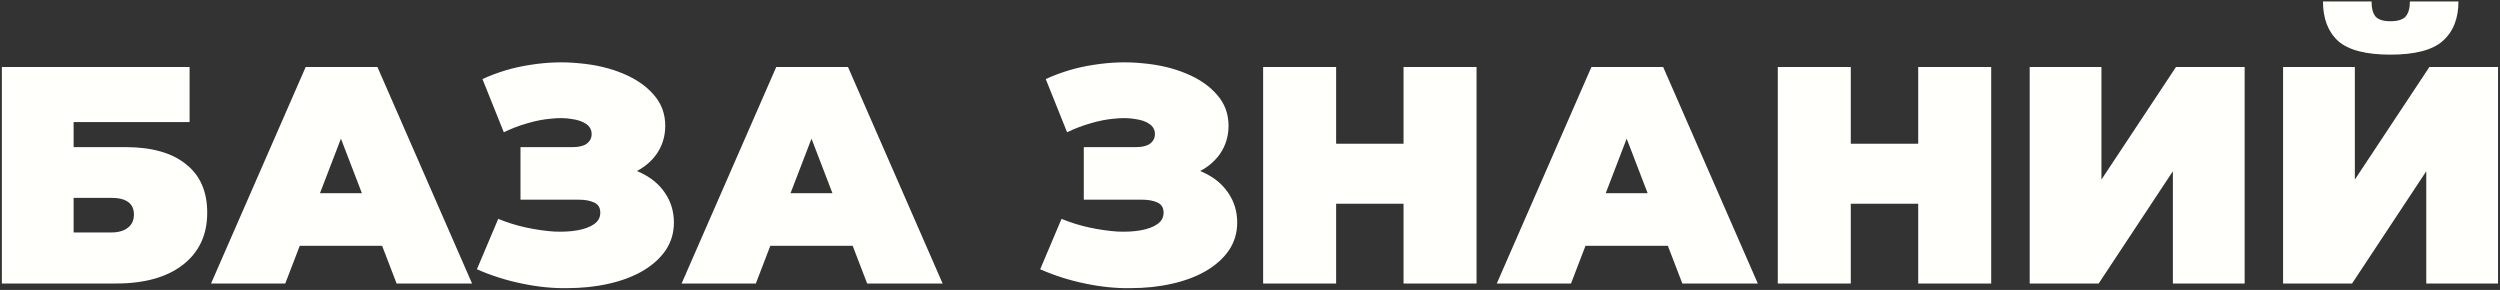 <?xml version="1.0" encoding="UTF-8"?> <svg xmlns="http://www.w3.org/2000/svg" width="776" height="90" viewBox="0 0 776 90" fill="none"><rect x="0" y="0" width="776" height="90" fill="#333333" stroke="none"/><path d="M0.577 88V20.8H58.849V37.888H22.849V45.664H38.881C47.073 45.664 53.345 47.424 57.697 50.944C62.113 54.4 64.321 59.424 64.321 66.016C64.321 72.864 61.825 78.24 56.833 82.144C51.841 86.048 44.897 88 36.001 88H0.577ZM22.849 72.16H34.465C36.705 72.16 38.433 71.68 39.649 70.72C40.929 69.76 41.569 68.384 41.569 66.592C41.569 63.136 39.201 61.408 34.465 61.408H22.849V72.16ZM65.507 88L94.883 20.8H117.155L146.531 88H123.107L101.411 31.552H110.243L88.547 88H65.507ZM82.979 76.288L88.739 59.968H119.651L125.411 76.288H82.979ZM148.029 83.584L154.653 67.936C157.469 69.088 160.349 69.984 163.293 70.624C166.301 71.264 169.181 71.68 171.933 71.872C174.685 72 177.117 71.872 179.229 71.488C181.405 71.104 183.133 70.464 184.413 69.568C185.693 68.672 186.333 67.488 186.333 66.016C186.333 64.48 185.693 63.424 184.413 62.848C183.133 62.272 181.565 61.984 179.709 61.984H161.565V45.664H177.789C179.709 45.664 181.149 45.312 182.109 44.608C183.133 43.84 183.645 42.848 183.645 41.632C183.645 40.288 183.069 39.232 181.917 38.464C180.829 37.696 179.325 37.184 177.405 36.928C175.549 36.608 173.437 36.576 171.069 36.832C168.701 37.024 166.237 37.504 163.677 38.272C161.181 38.976 158.749 39.904 156.381 41.056L149.757 24.544C154.493 22.368 159.453 20.896 164.637 20.128C169.885 19.296 174.973 19.136 179.901 19.648C184.893 20.096 189.373 21.152 193.341 22.816C197.373 24.48 200.573 26.688 202.941 29.44C205.309 32.128 206.493 35.328 206.493 39.04C206.493 42.24 205.629 45.12 203.901 47.68C202.173 50.176 199.805 52.128 196.797 53.536C193.853 54.944 190.493 55.648 186.717 55.648L187.197 51.136C191.613 51.136 195.453 51.936 198.717 53.536C202.045 55.072 204.605 57.184 206.397 59.872C208.253 62.56 209.181 65.632 209.181 69.088C209.181 72.288 208.317 75.168 206.589 77.728C204.861 80.224 202.461 82.368 199.389 84.16C196.381 85.888 192.861 87.2 188.829 88.096C184.861 88.992 180.573 89.44 175.965 89.44C171.421 89.504 166.749 89.024 161.949 88C157.213 87.04 152.573 85.568 148.029 83.584ZM211.569 88L240.945 20.8H263.217L292.593 88H269.169L247.473 31.552H256.305L234.609 88H211.569ZM229.041 76.288L234.801 59.968H265.713L271.473 76.288H229.041ZM322.873 83.584L329.497 67.936C332.313 69.088 335.193 69.984 338.137 70.624C341.145 71.264 344.025 71.68 346.777 71.872C349.529 72 351.961 71.872 354.073 71.488C356.249 71.104 357.977 70.464 359.257 69.568C360.537 68.672 361.177 67.488 361.177 66.016C361.177 64.48 360.537 63.424 359.257 62.848C357.977 62.272 356.409 61.984 354.553 61.984H336.409V45.664H352.633C354.553 45.664 355.993 45.312 356.953 44.608C357.977 43.84 358.489 42.848 358.489 41.632C358.489 40.288 357.913 39.232 356.761 38.464C355.673 37.696 354.169 37.184 352.249 36.928C350.393 36.608 348.281 36.576 345.913 36.832C343.545 37.024 341.081 37.504 338.521 38.272C336.025 38.976 333.593 39.904 331.225 41.056L324.601 24.544C329.337 22.368 334.297 20.896 339.481 20.128C344.729 19.296 349.817 19.136 354.745 19.648C359.737 20.096 364.217 21.152 368.185 22.816C372.217 24.48 375.417 26.688 377.785 29.44C380.153 32.128 381.337 35.328 381.337 39.04C381.337 42.24 380.473 45.12 378.745 47.68C377.017 50.176 374.649 52.128 371.641 53.536C368.697 54.944 365.337 55.648 361.561 55.648L362.041 51.136C366.457 51.136 370.297 51.936 373.561 53.536C376.889 55.072 379.449 57.184 381.241 59.872C383.097 62.56 384.025 65.632 384.025 69.088C384.025 72.288 383.161 75.168 381.433 77.728C379.705 80.224 377.305 82.368 374.233 84.16C371.225 85.888 367.705 87.2 363.673 88.096C359.705 88.992 355.417 89.44 350.809 89.44C346.265 89.504 341.593 89.024 336.793 88C332.057 87.04 327.417 85.568 322.873 83.584ZM435.661 20.8H458.317V88H435.661V20.8ZM414.733 88H392.077V20.8H414.733V88ZM437.197 63.232H413.197V44.608H437.197V63.232ZM464.601 88L493.977 20.8H516.249L545.625 88H522.201L500.505 31.552H509.337L487.641 88H464.601ZM482.073 76.288L487.833 59.968H518.745L524.505 76.288H482.073ZM595.411 20.8H618.067V88H595.411V20.8ZM574.483 88H551.827V20.8H574.483V88ZM596.947 63.232H572.947V44.608H596.947V63.232ZM630.015 88V20.8H652.286V55.744L675.423 20.8H696.735V88H674.463V53.152L651.423 88H630.015ZM708.671 88V20.8H730.943V55.744L754.079 20.8H775.391V88H753.119V53.152L730.079 88H708.671ZM741.983 16.96C734.367 16.96 728.959 15.552 725.759 12.736C722.623 9.856 721.055 5.76 721.055 0.448H736.127C736.127 2.56 736.543 4.128 737.375 5.152C738.271 6.112 739.807 6.592 741.983 6.592C744.223 6.592 745.791 6.112 746.687 5.152C747.583 4.128 748.031 2.56 748.031 0.448H763.103C763.103 5.76 761.471 9.856 758.207 12.736C755.007 15.552 749.599 16.96 741.983 16.96Z" fill="#FFFFFB"></path></svg> 